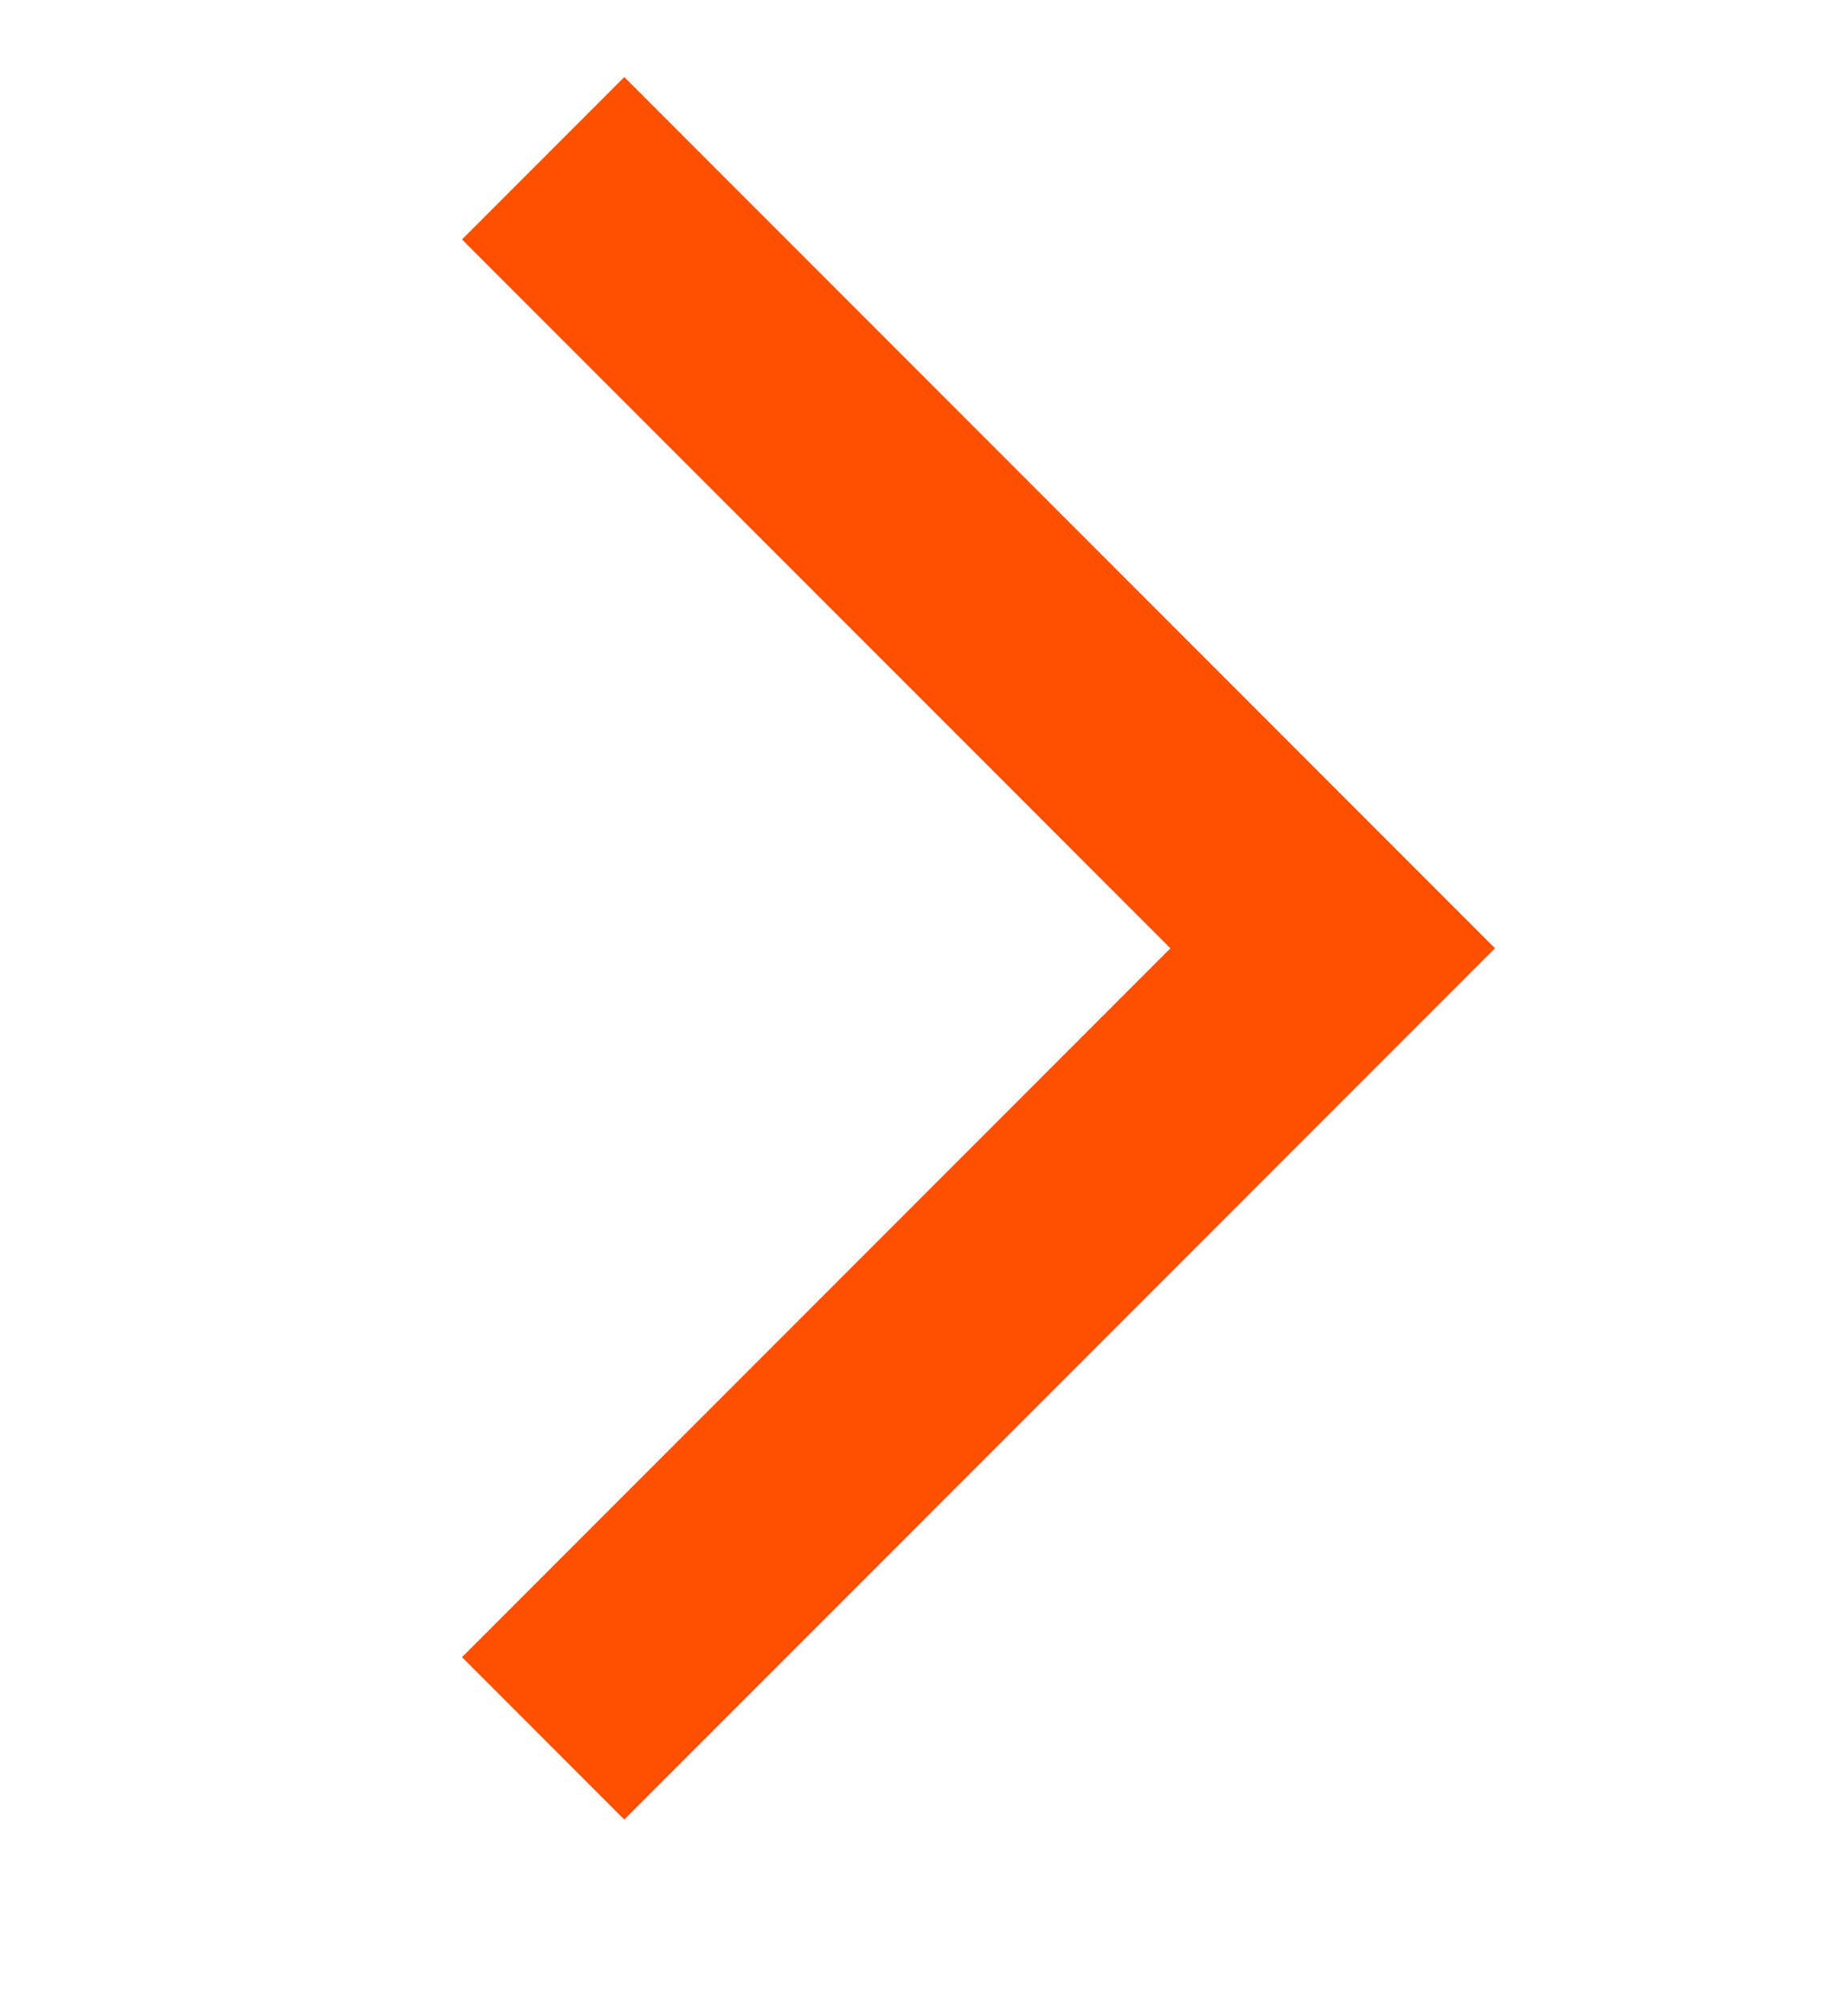<svg width="12" height="13" viewBox="0 0 12 13" fill="none" xmlns="http://www.w3.org/2000/svg">
<g id="Arrow">
<path id="chevron-right" d="M4.054 11.808L3 10.754L7.6 6.154L3 1.554L4.054 0.5L9.708 6.154L4.054 11.808Z" fill="#FF5000"/>
</g>
</svg>
